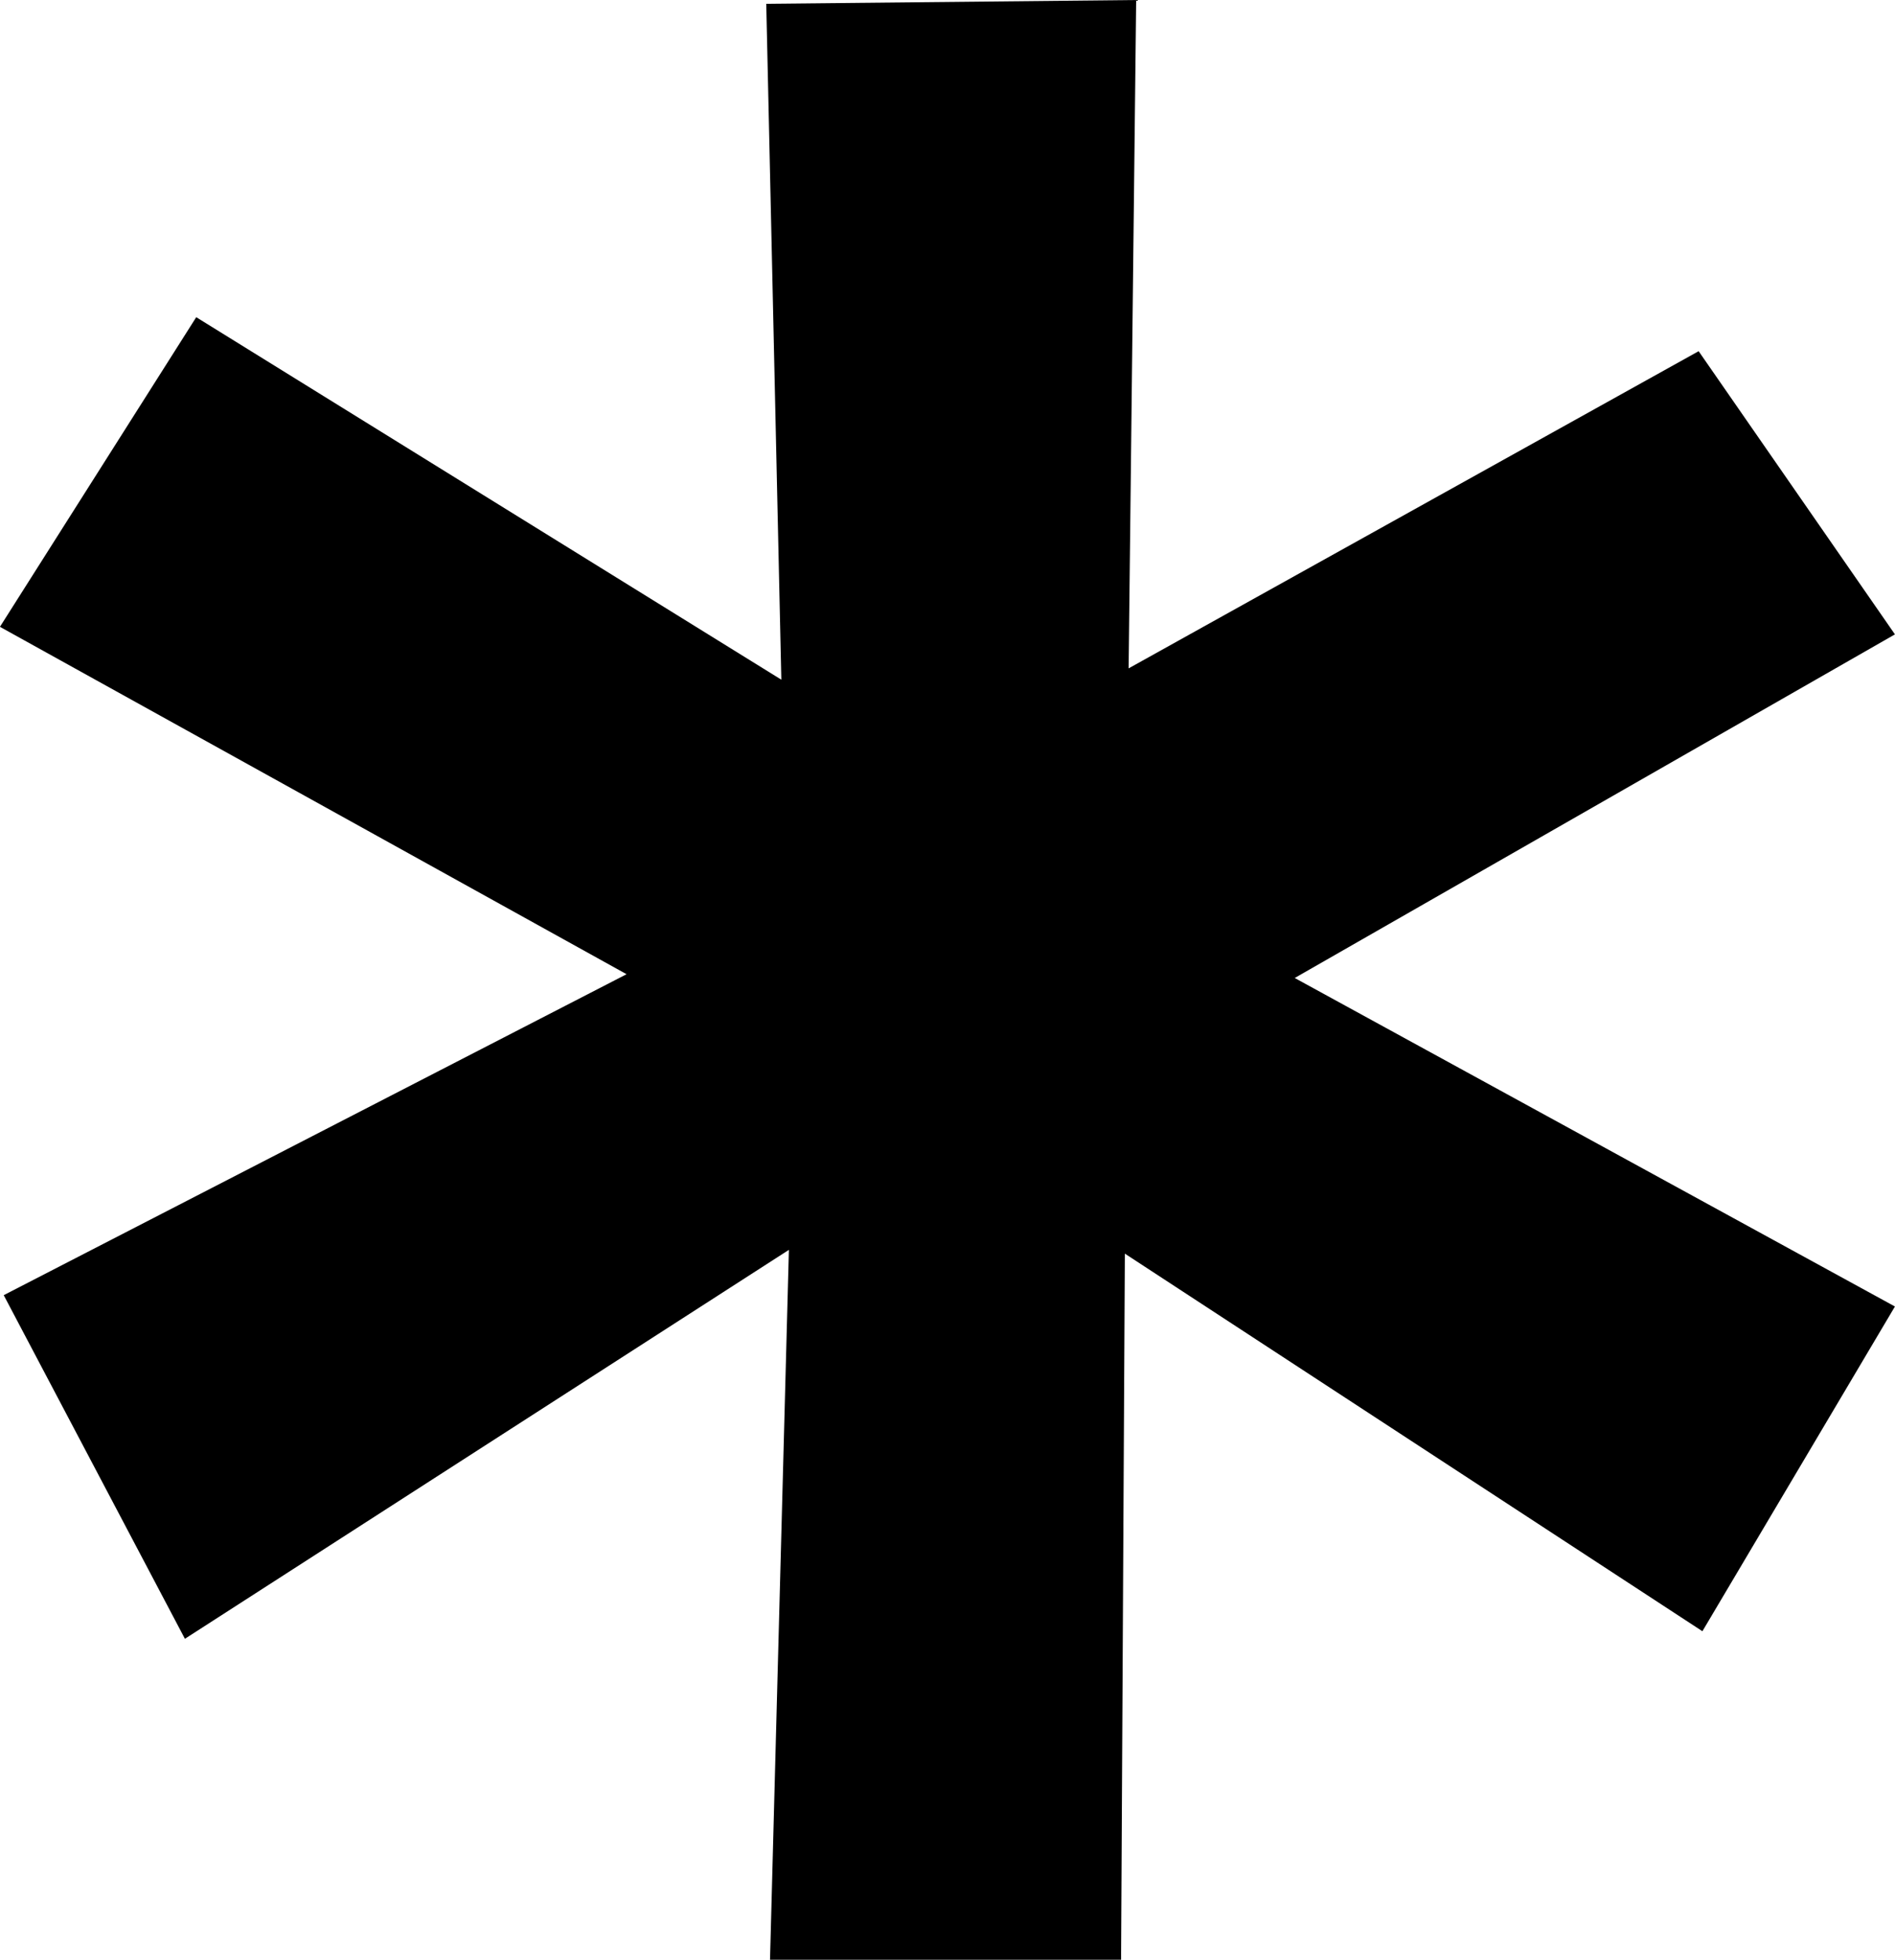 <?xml version="1.0" encoding="UTF-8" standalone="no"?><svg xmlns="http://www.w3.org/2000/svg" xmlns:xlink="http://www.w3.org/1999/xlink" fill="#000000" height="1468.1" preserveAspectRatio="xMidYMid meet" version="1" viewBox="0.3 0.2 1420.0 1468.1" width="1420" zoomAndPan="magnify"><g id="change1_1"><path d="M 574.477 3.039 L 851.684 0.211 L 846.027 500.887 L 1273.16 263.281 L 1420.25 475.426 L 970.488 732.836 L 1420.25 978.93 L 1275.98 1222.195 L 843.199 939.328 L 840.367 1468.289 L 577.301 1468.289 L 591.445 936.5 L 138.859 1227.852 L 3.086 970.445 L 469.812 730.008 L 0.254 469.77 L 147.344 237.82 L 585.789 509.371 Z M 574.477 3.039" fill="#000000"/></g></svg>